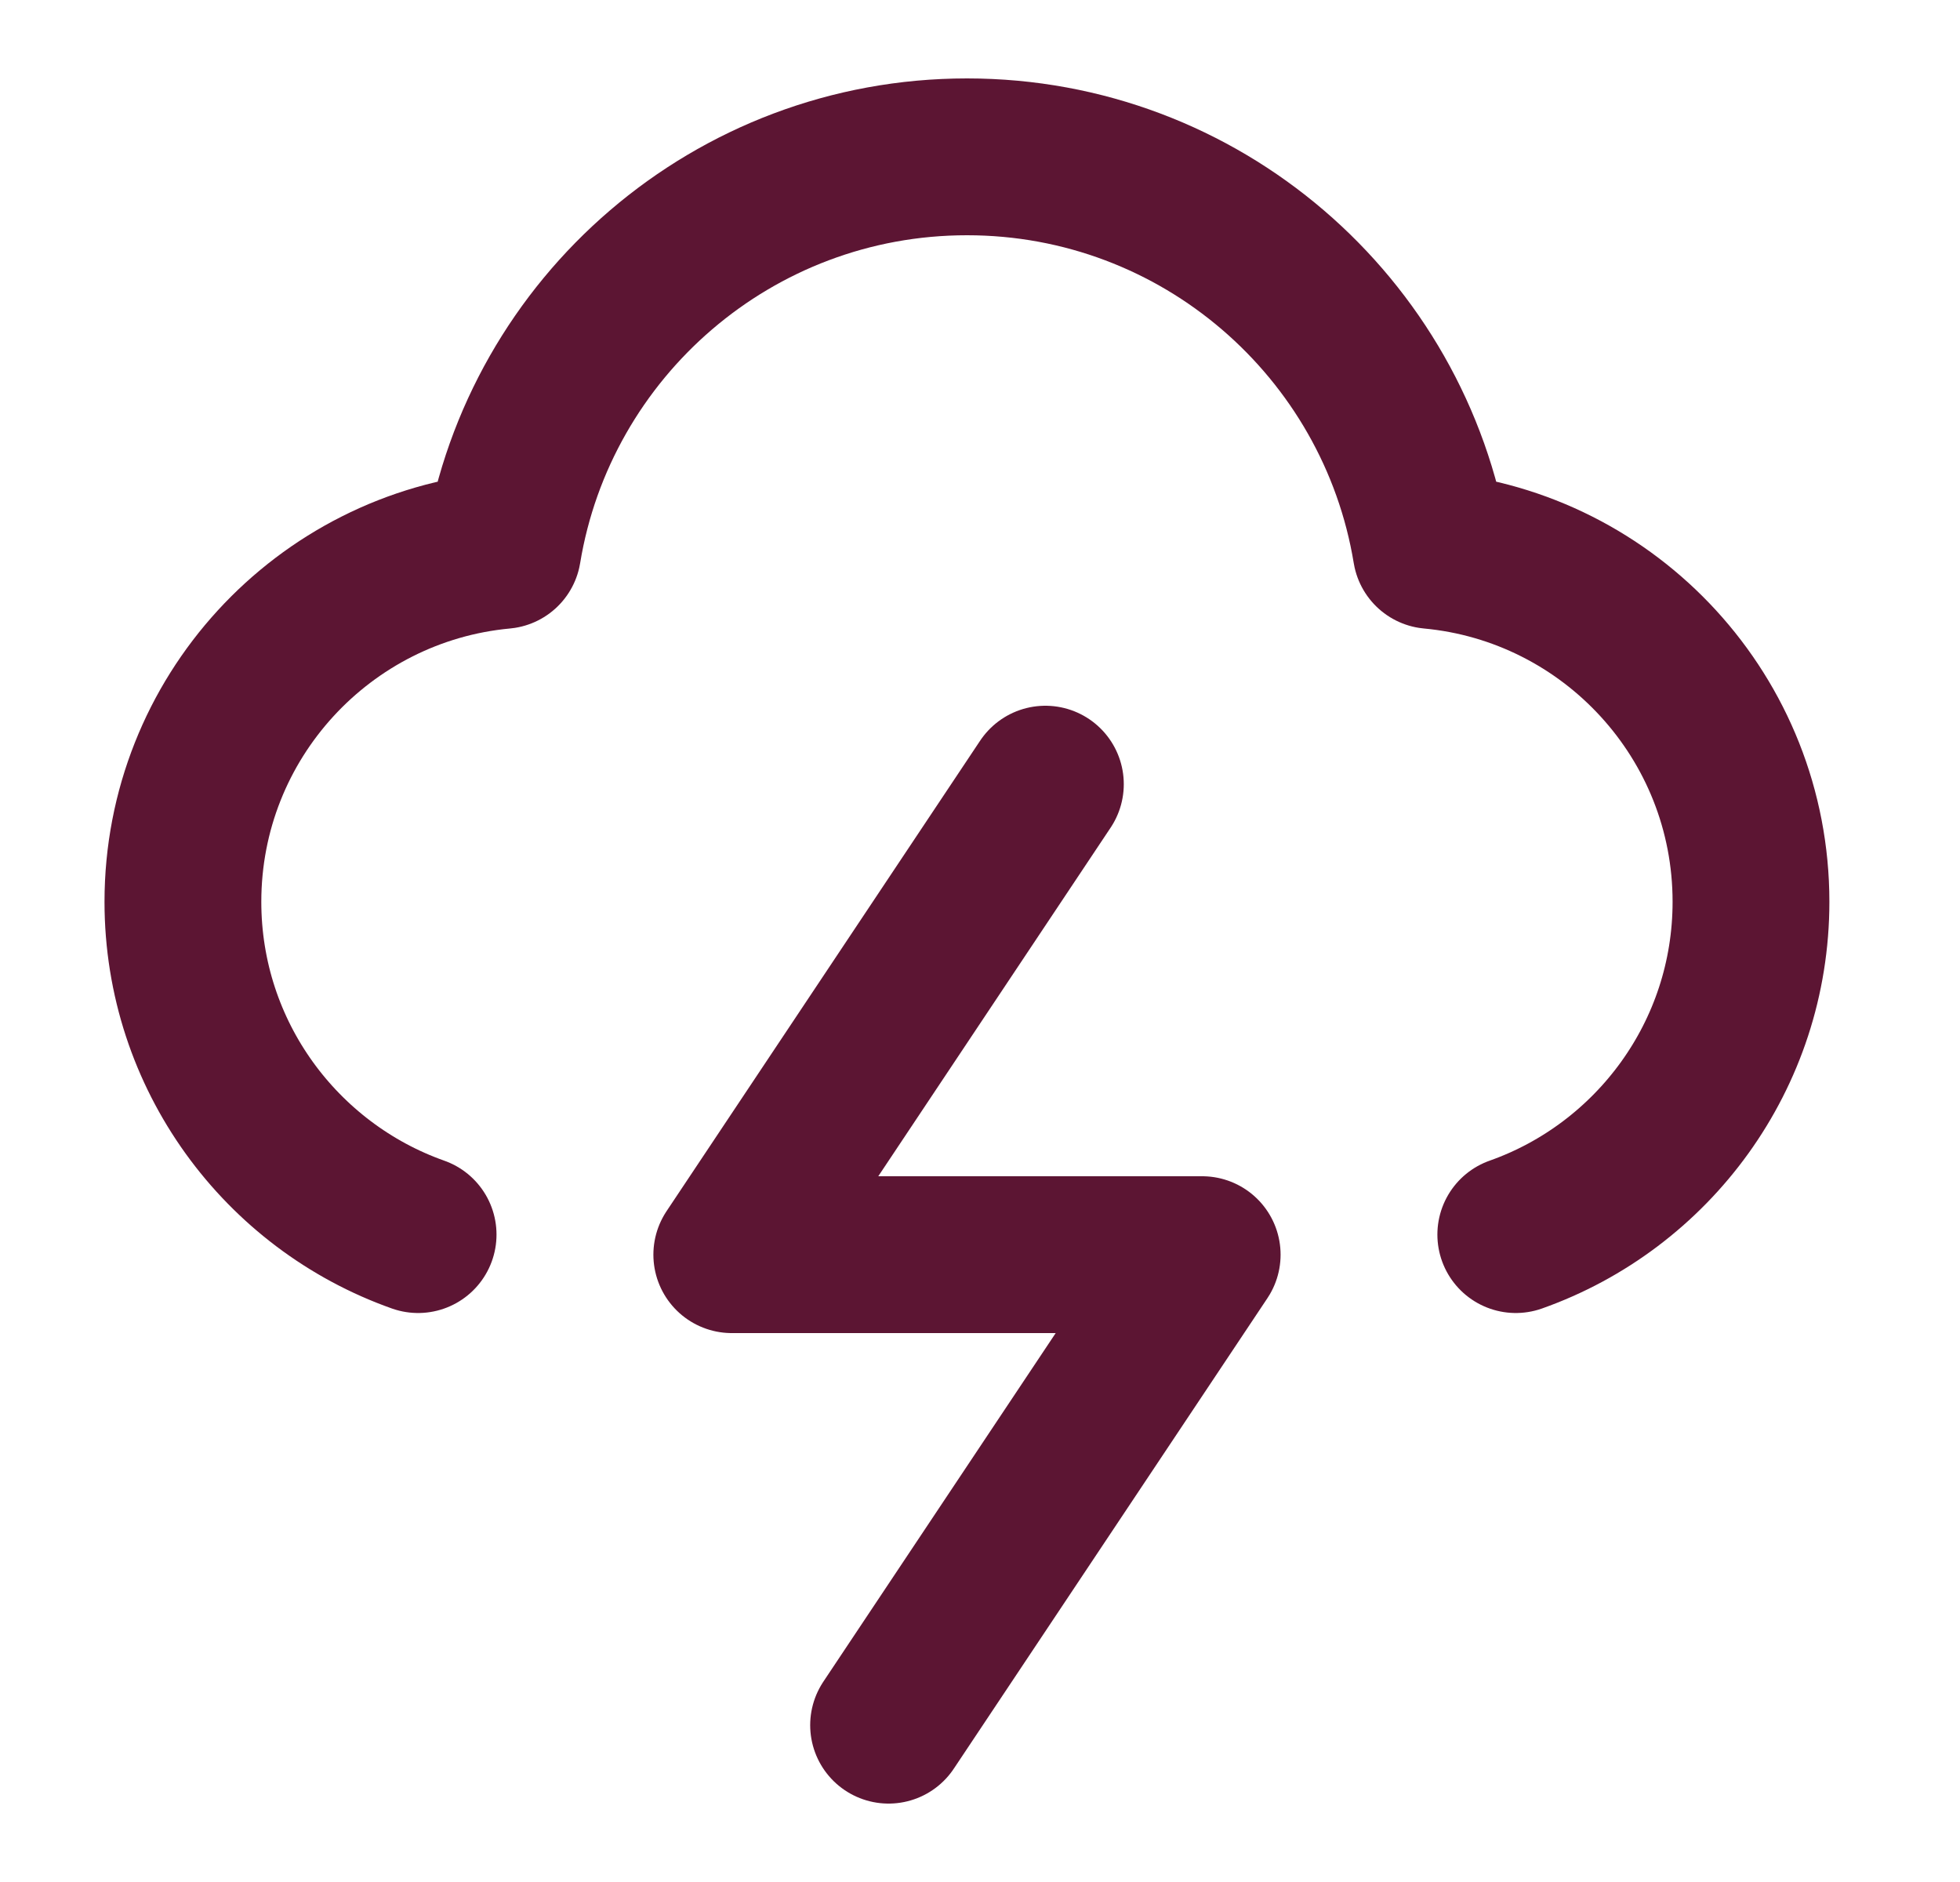 <svg width="25" height="24" viewBox="0 0 25 24" fill="none" xmlns="http://www.w3.org/2000/svg">
<path d="M19.334 15.744C21.081 15.126 22.334 13.459 22.334 11.5C22.334 9.156 20.542 7.231 18.254 7.019C17.786 4.172 15.313 2 12.334 2C9.354 2 6.881 4.172 6.413 7.019C4.125 7.231 2.333 9.156 2.333 11.5C2.333 13.459 3.586 15.126 5.333 15.744M13.334 10L9.334 16H15.334L11.334 22" stroke="#5C1533" stroke-width="2" stroke-linecap="round" stroke-linejoin="round"/>
</svg>
